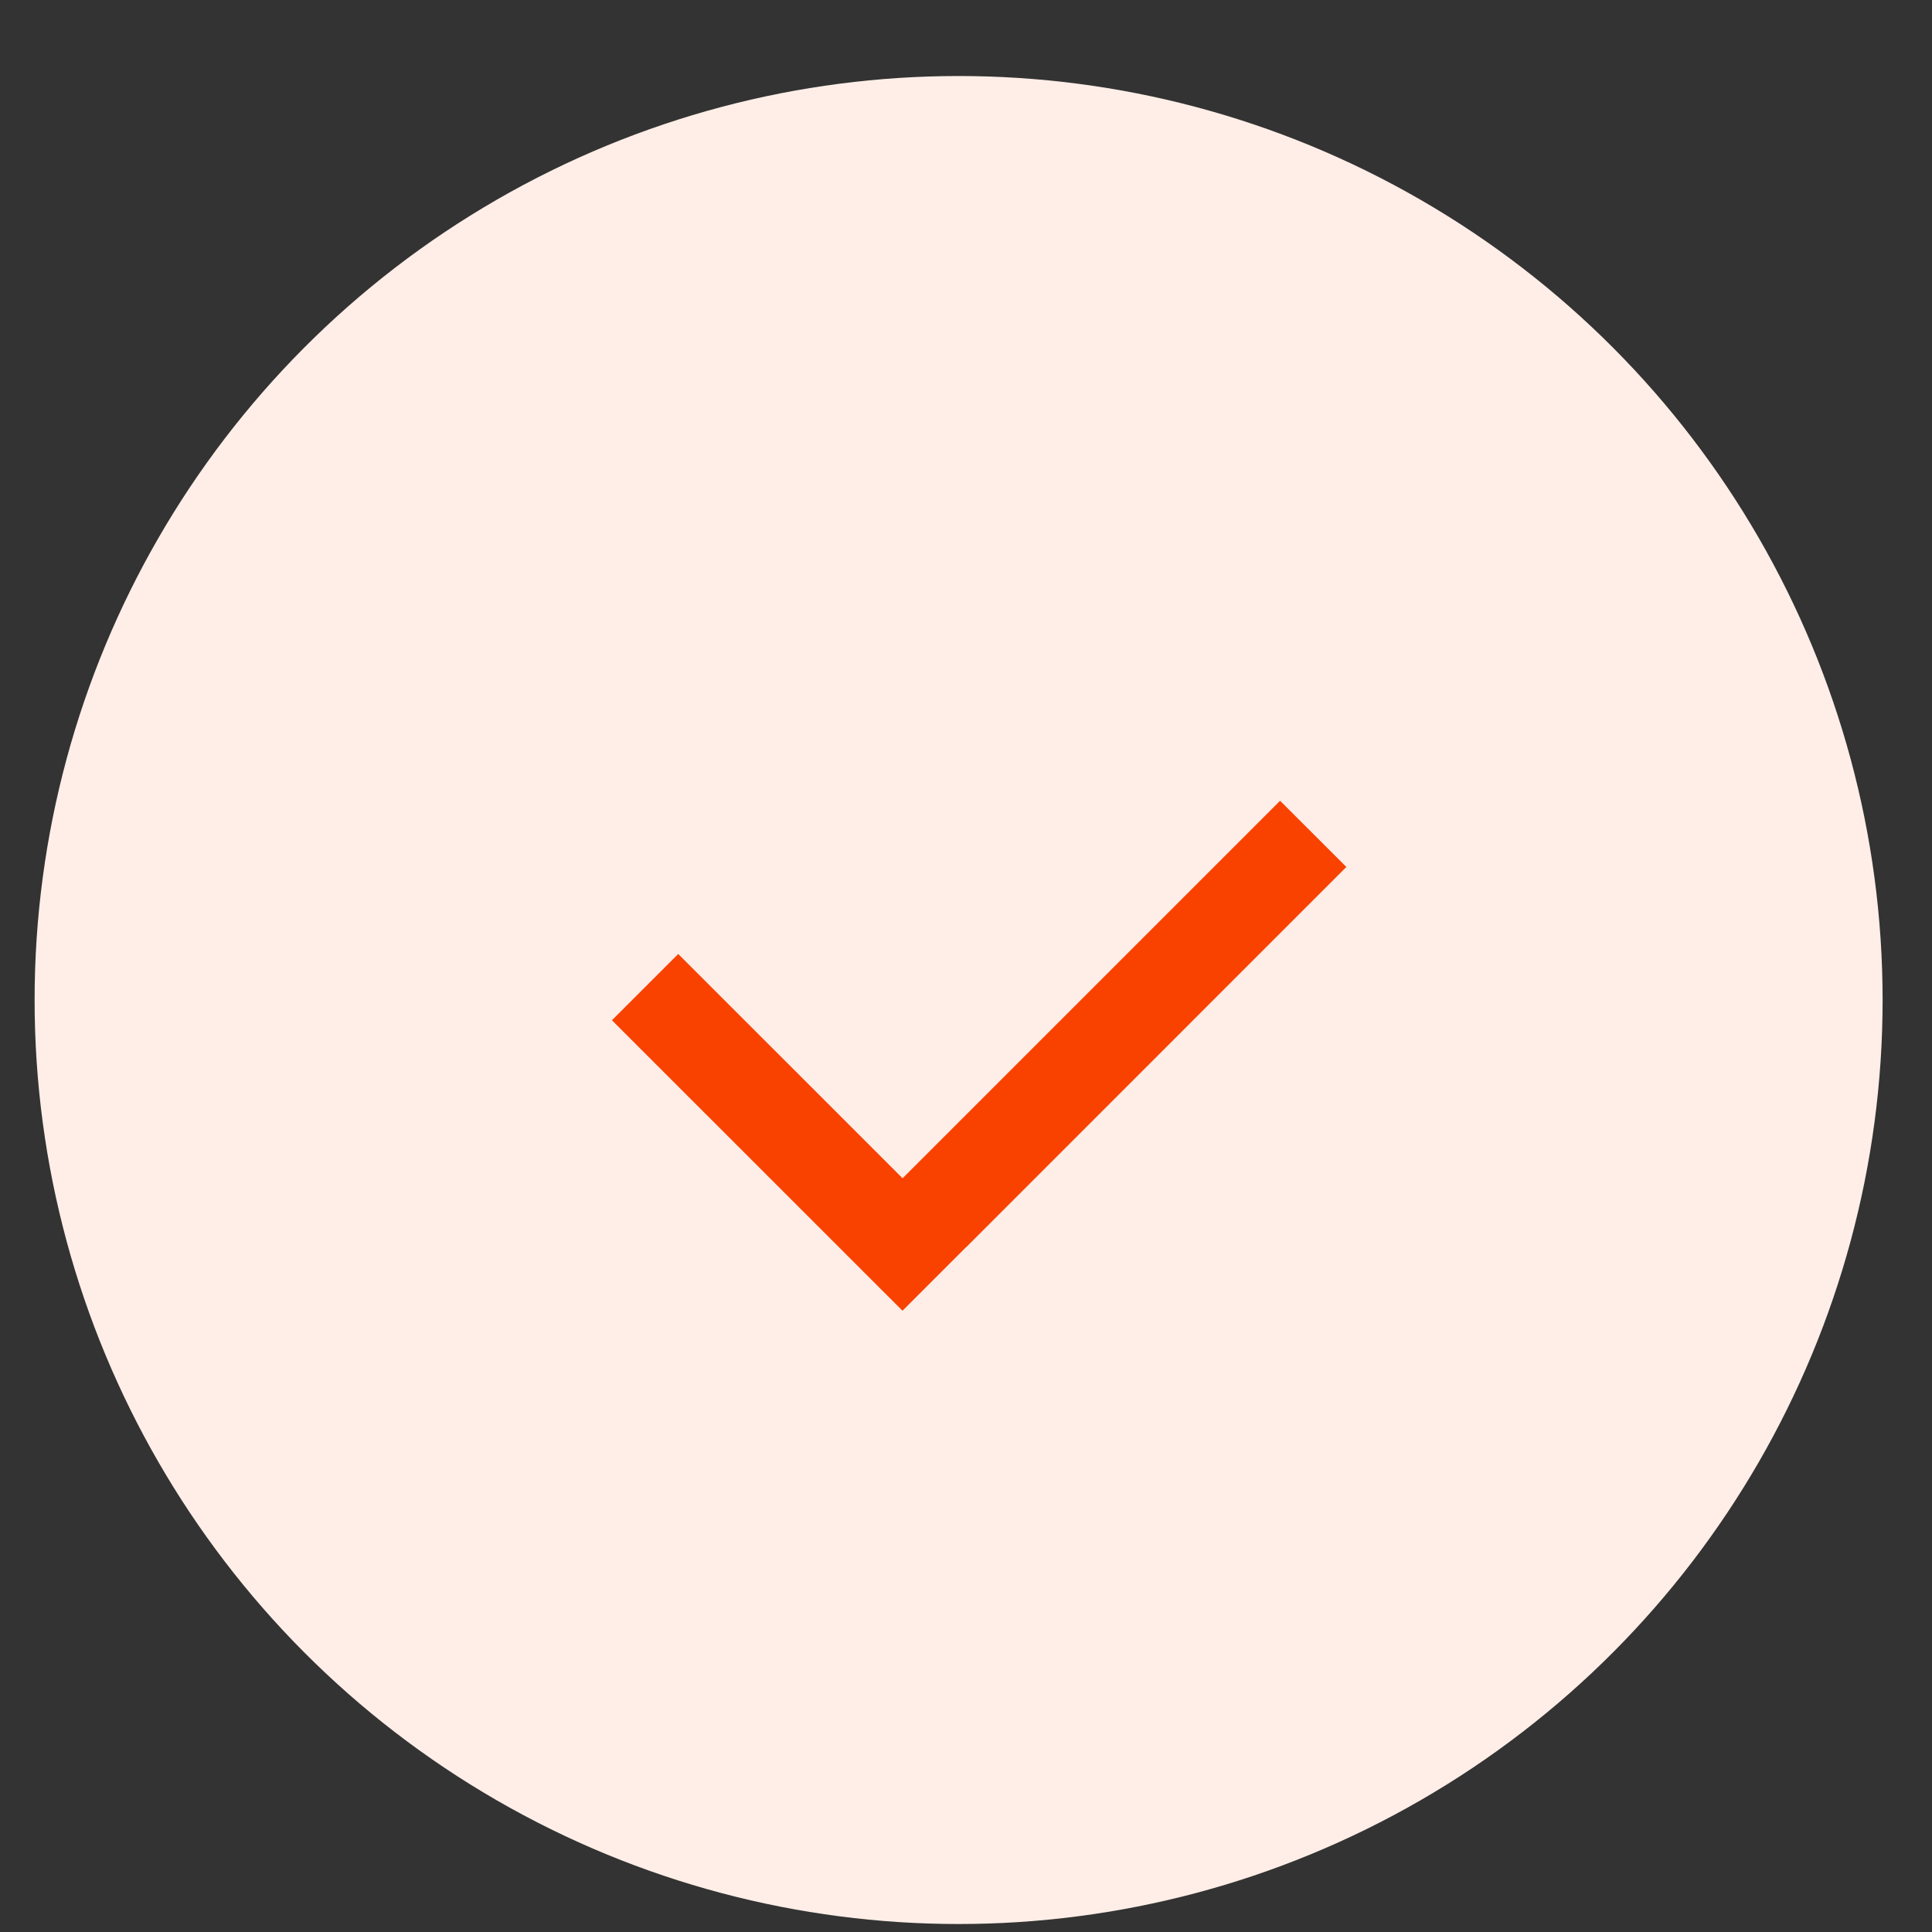 <svg width="23" height="23" viewBox="0 0 23 23" fill="none" xmlns="http://www.w3.org/2000/svg">
<rect x="0" y="0" width="23" height="23" fill="#333333" stroke="none"/>
<circle cx="11.412" cy="11.905" r="11" fill="#FFEEE7"/>
<g clip-path="url(#clip0_1_1529)">
<path d="M16.028 10.321L15.239 9.533L10.745 14.027L8.074 11.357L7.285 12.146L10.744 15.604L11.5 14.848L11.501 14.849L16.028 10.321Z" fill="#F94100"/>
</g>
<defs>
<clipPath id="clip0_1_1529">
<rect width="10" height="10" fill="white" transform="translate(6.662 7.155)"/>
</clipPath>
</defs>
</svg>
